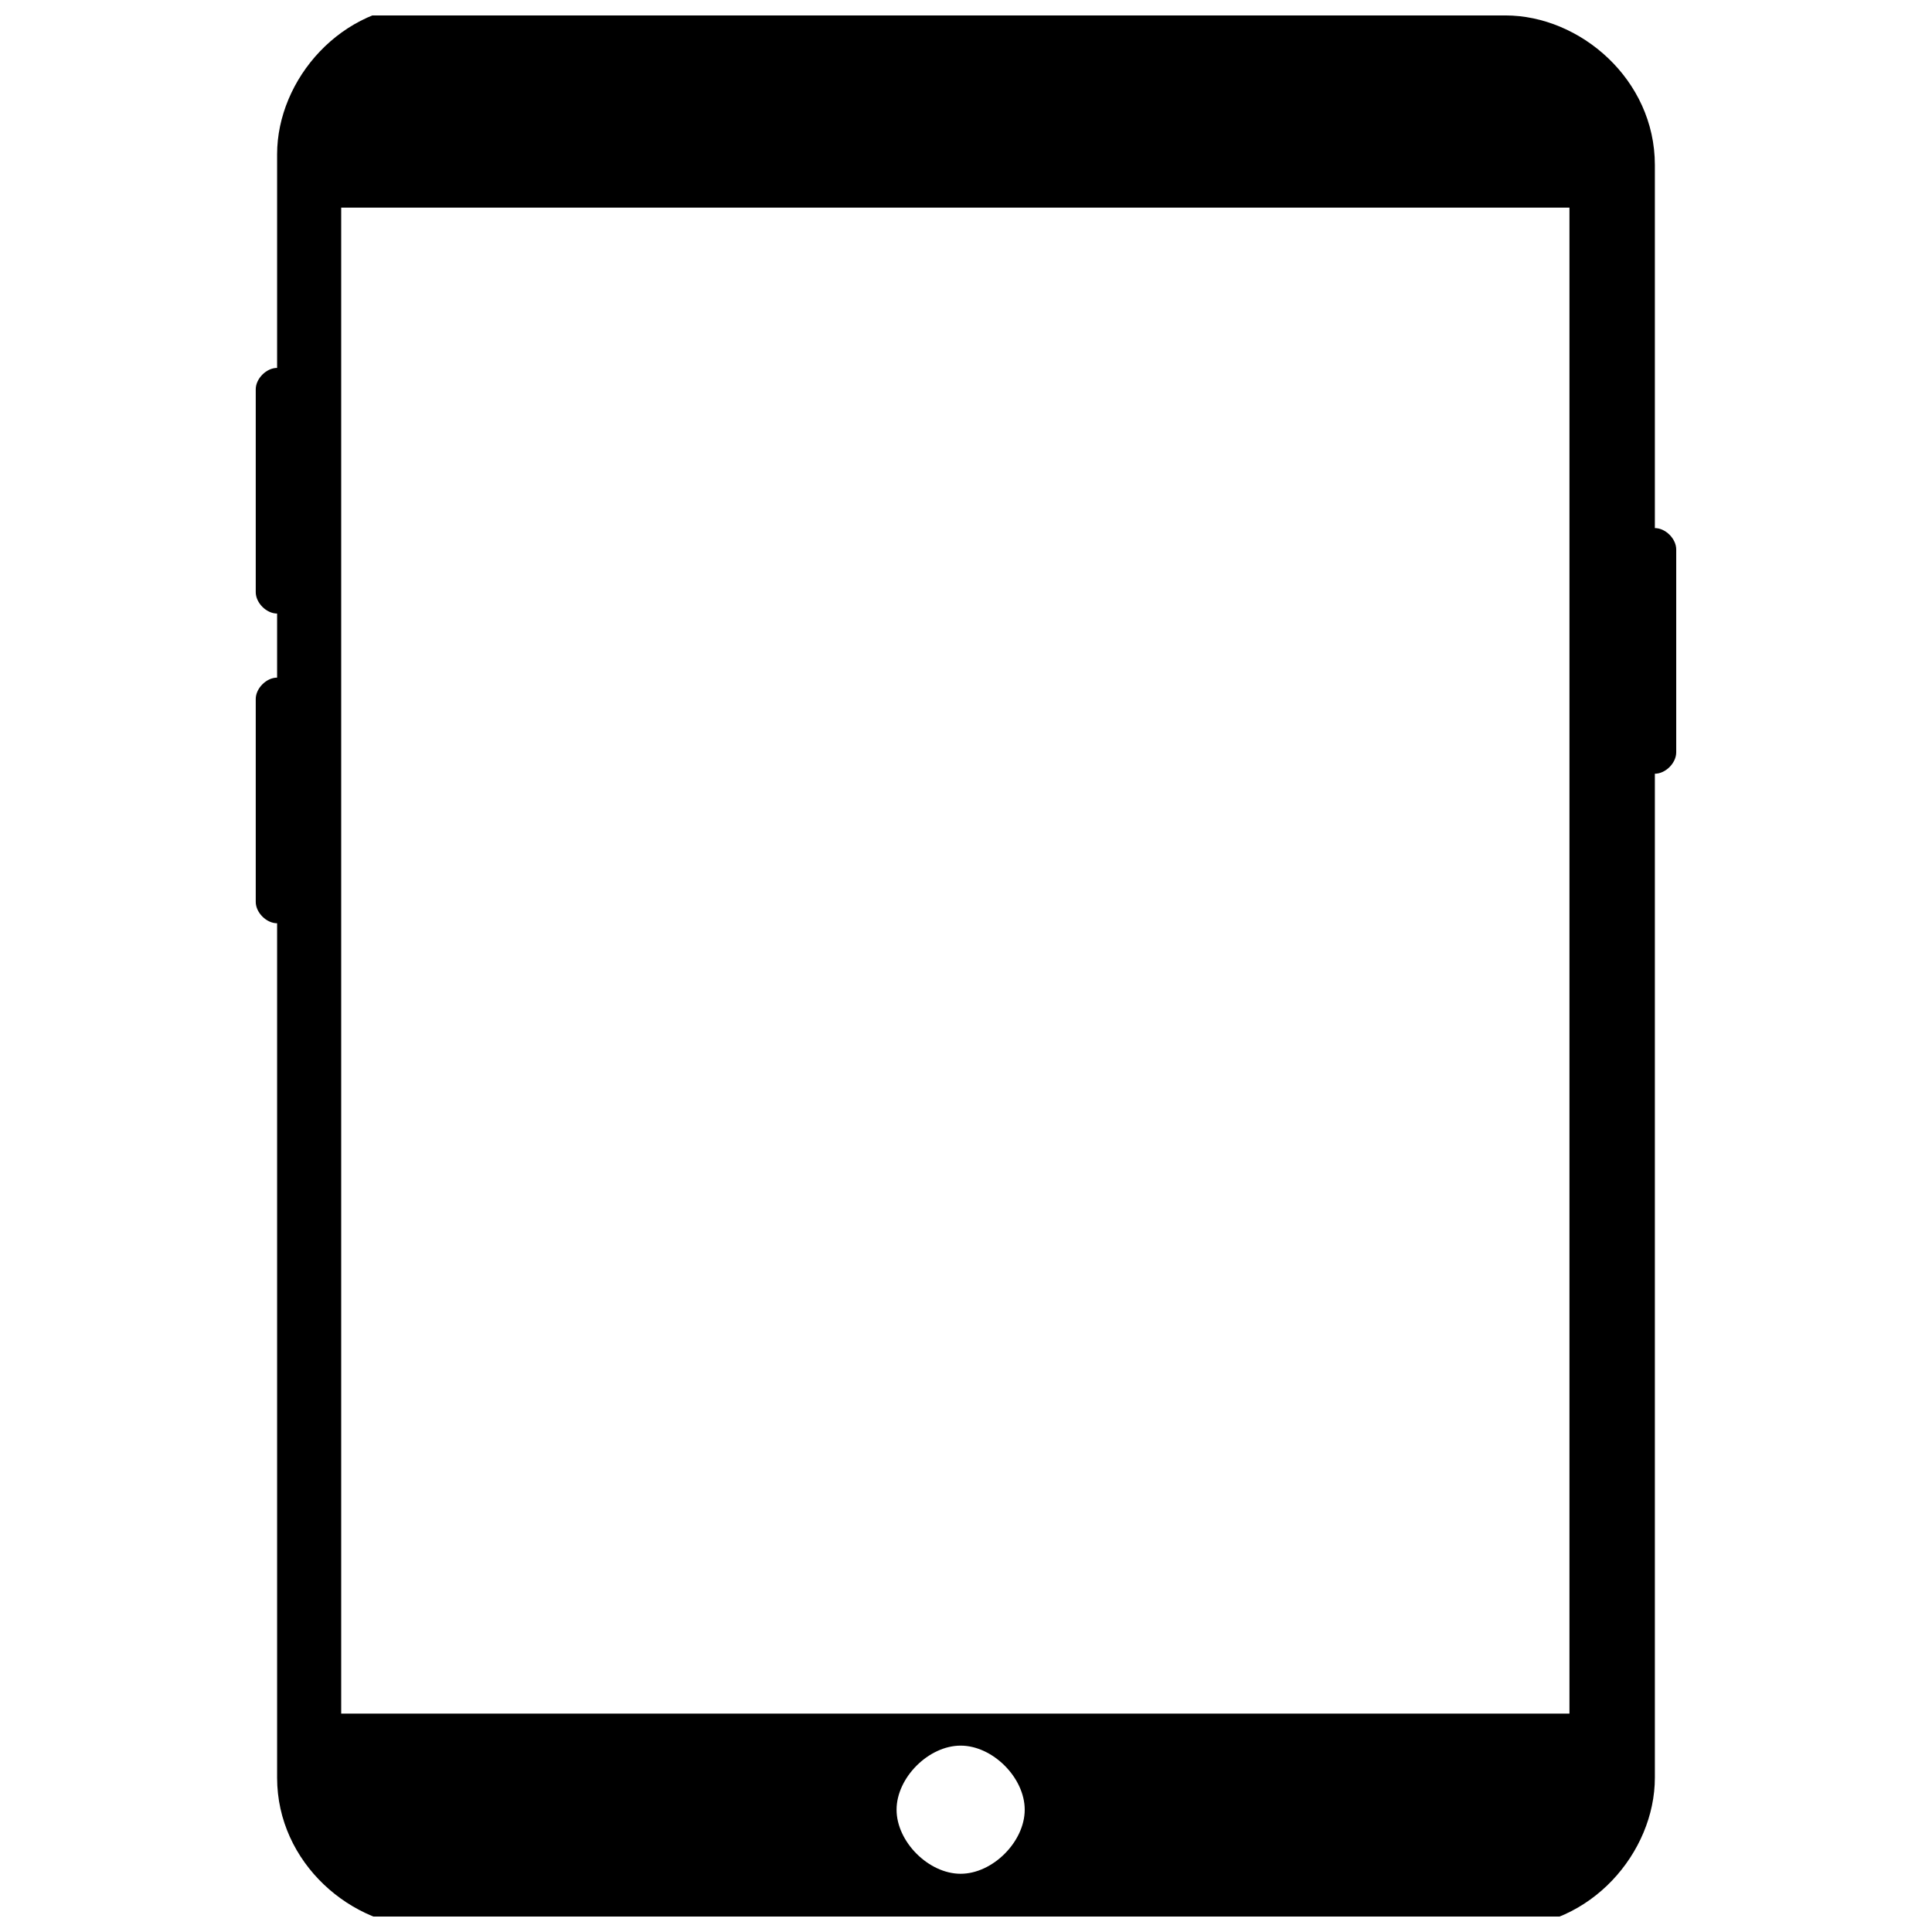 <?xml version="1.0" encoding="UTF-8"?>
<!-- Uploaded to: ICON Repo, www.svgrepo.com, Generator: ICON Repo Mixer Tools -->
<svg width="800px" height="800px" version="1.1" viewBox="144 144 512 512" xmlns="http://www.w3.org/2000/svg">
 <defs>
  <clipPath id="a">
   <path d="m211 148.09h378v503.81h-378z"/>
  </clipPath>
 </defs>
 <g clip-path="url(#a)">
  <path d="m257.06 148.09h285.87c19.812 0 39.625 16.98 39.625 39.625v96.234c2.832 0 5.66 2.832 5.66 5.66v53.777c0 2.832-2.832 5.66-5.66 5.66v266.06c0 19.812-16.98 39.625-39.625 39.625h-285.87c-19.812 0-39.625-16.98-39.625-39.625v-226.43c-2.832 0-5.66-2.832-5.66-5.66v-53.777c0-2.832 2.832-5.66 5.66-5.66v-16.98c-2.832 0-5.66-2.832-5.66-5.66v-53.777c0-2.832 2.832-5.66 5.66-5.66v-56.609c0-19.812 16.98-39.625 39.625-39.625zm141.52 458.52c8.492 0 16.98 8.492 16.98 16.98 0 8.492-8.492 16.98-16.98 16.98-8.492 0-16.98-8.492-16.98-16.98 0-8.492 8.492-16.98 16.98-16.98zm-164.16-407.58h325.5v399.09h-325.5z" fill-rule="evenodd"/>
 </g>
</svg>